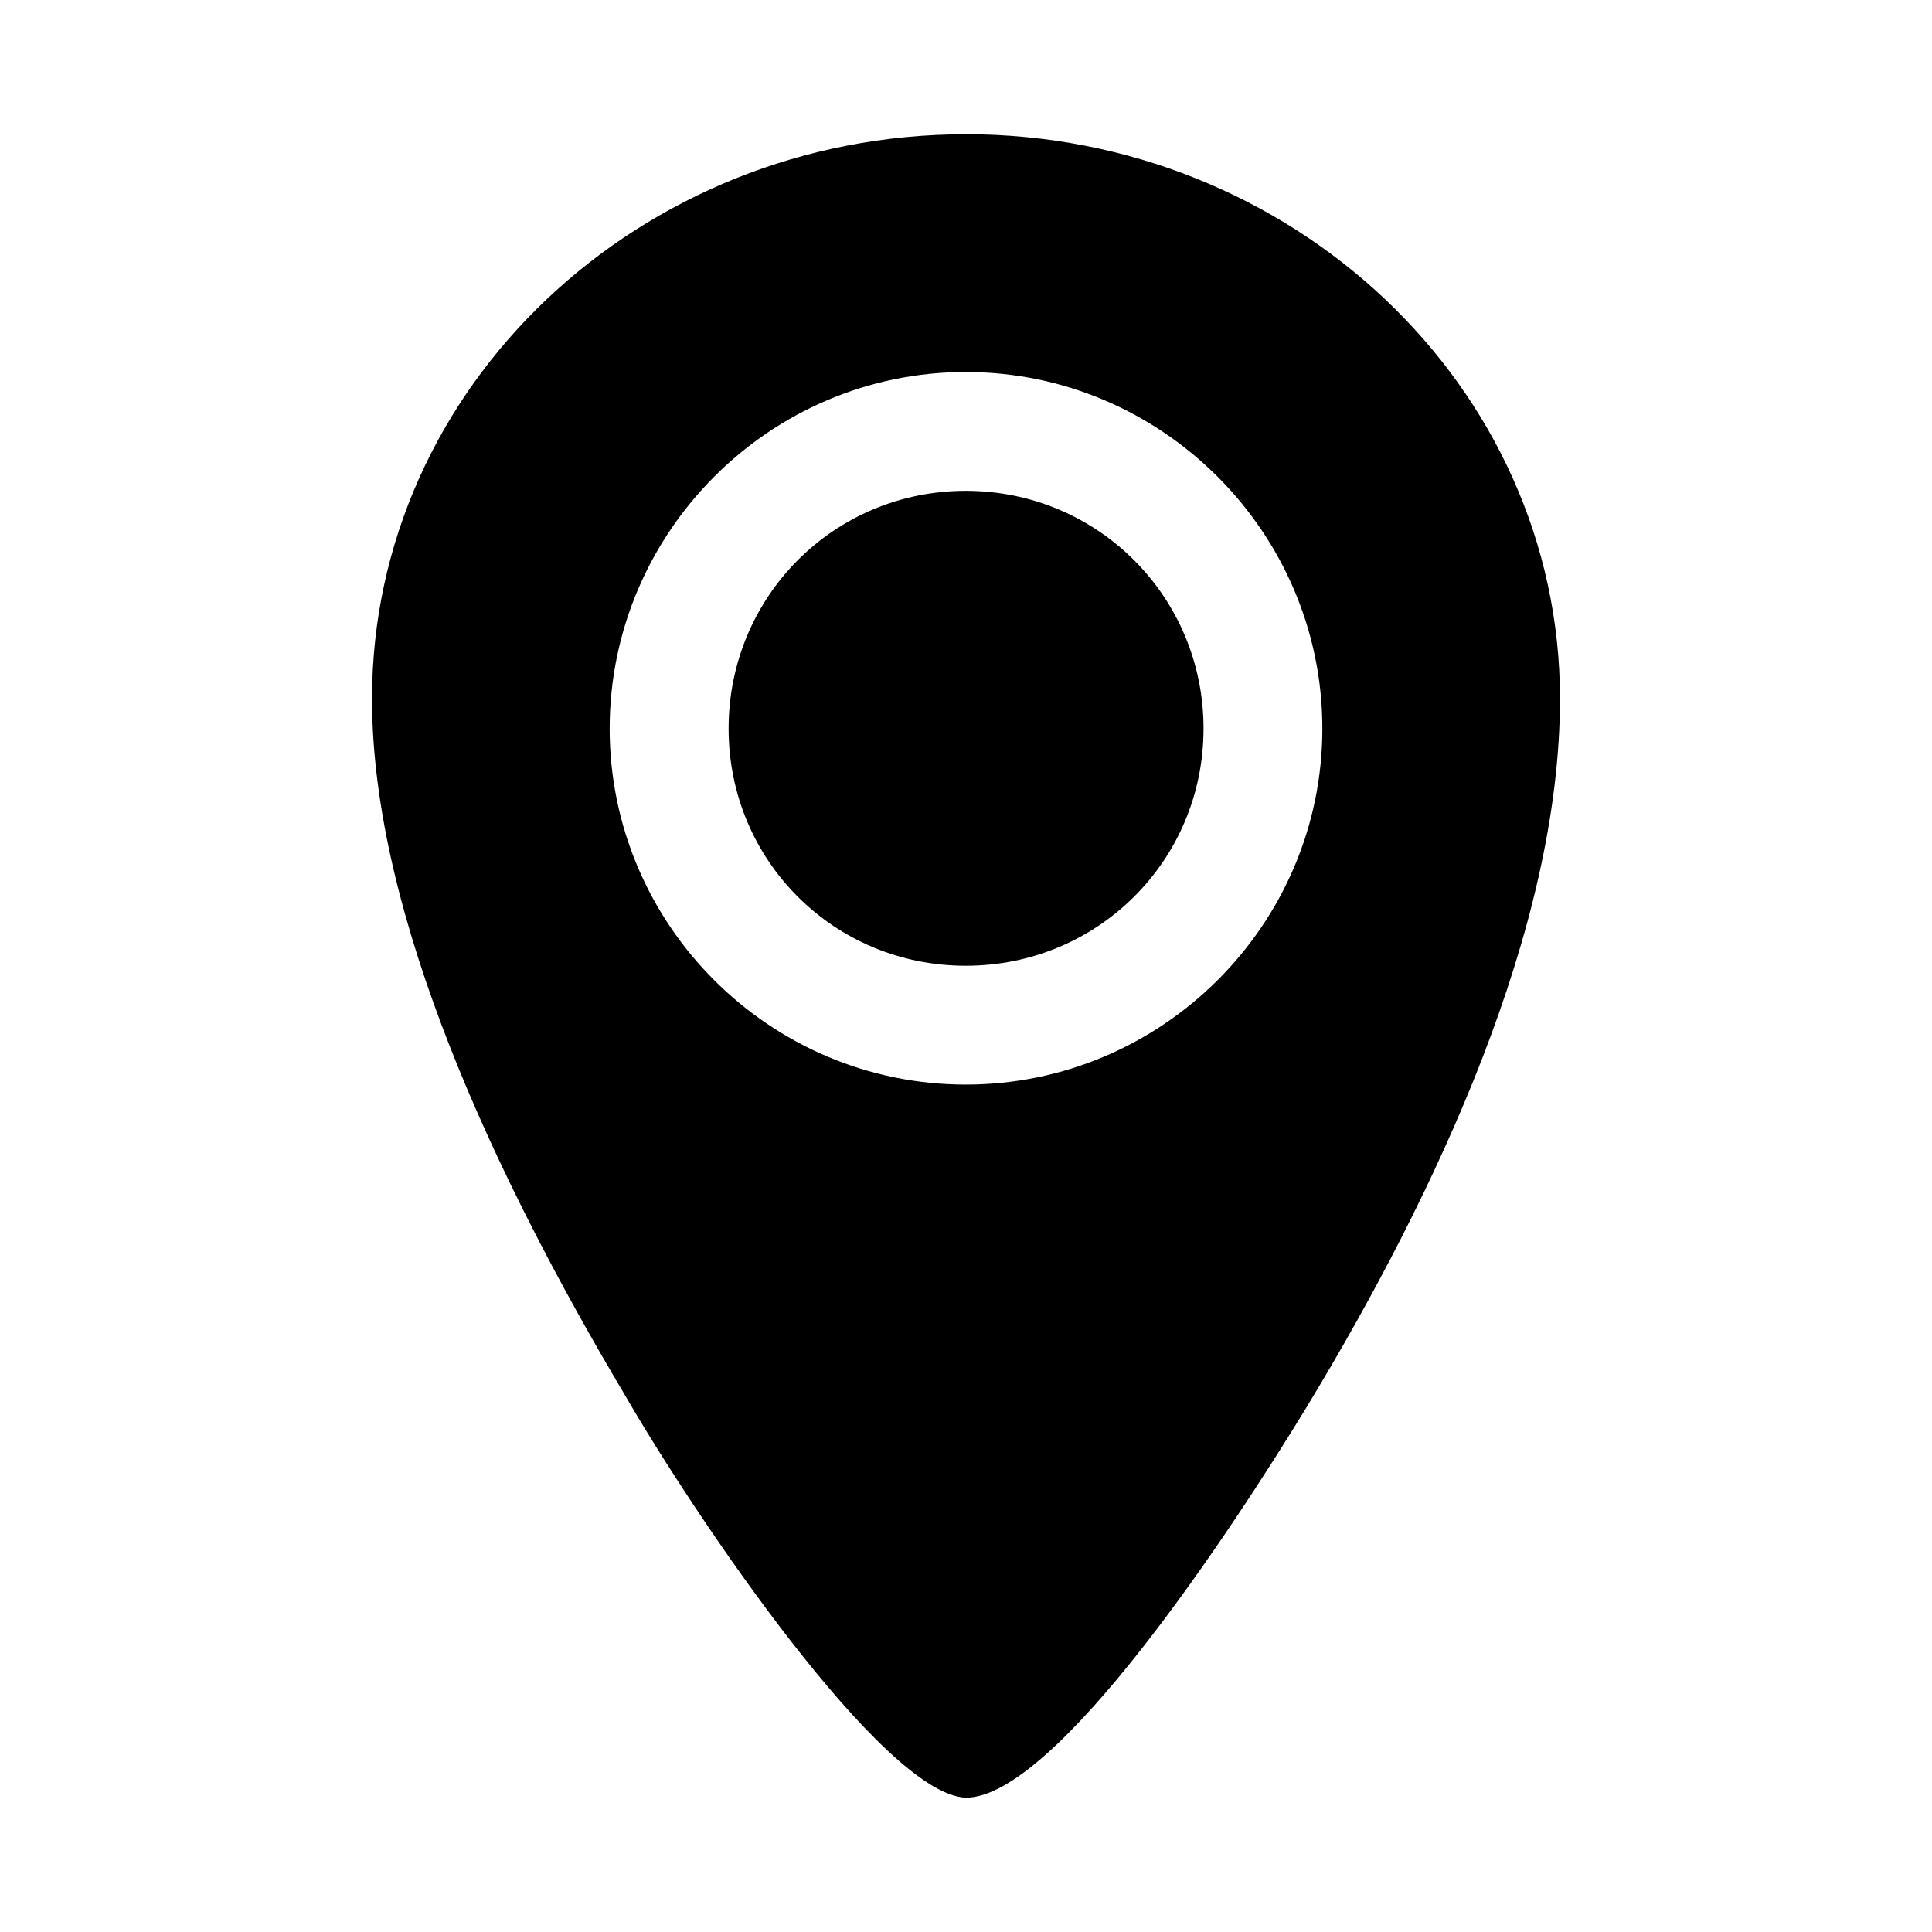<?xml version="1.0" encoding="UTF-8"?>
<!-- The Best Svg Icon site in the world: iconSvg.co, Visit us! https://iconsvg.co -->
<svg fill="#000000" width="800px" height="800px" version="1.1" viewBox="144 144 512 512" xmlns="http://www.w3.org/2000/svg">
 <path d="m399.94 179.58c-86.293 0-157.35 66.68-157.35 149.6 0 57.578 32.797 126.95 66.82 184.19 19.223 33.293 68.66 106.11 90.527 107.04 23.672 0 69.867-69.879 90.652-104.03 34.094-56.348 66.82-126.15 66.82-187.21 0-82.918-71.18-149.6-157.47-149.6zm0 63.008c51.984 0 94.496 42.512 94.496 94.496 0 51.984-42.512 94.34-94.496 94.34s-94.371-42.355-94.371-94.34c0-51.984 42.387-94.496 94.371-94.496zm0 31.488c-34.969 0-62.852 28.039-62.852 63.008s27.887 62.852 62.852 62.852c34.969 0 63.008-27.887 63.008-62.852 0-34.969-28.039-63.008-63.008-63.008z"/>
</svg>